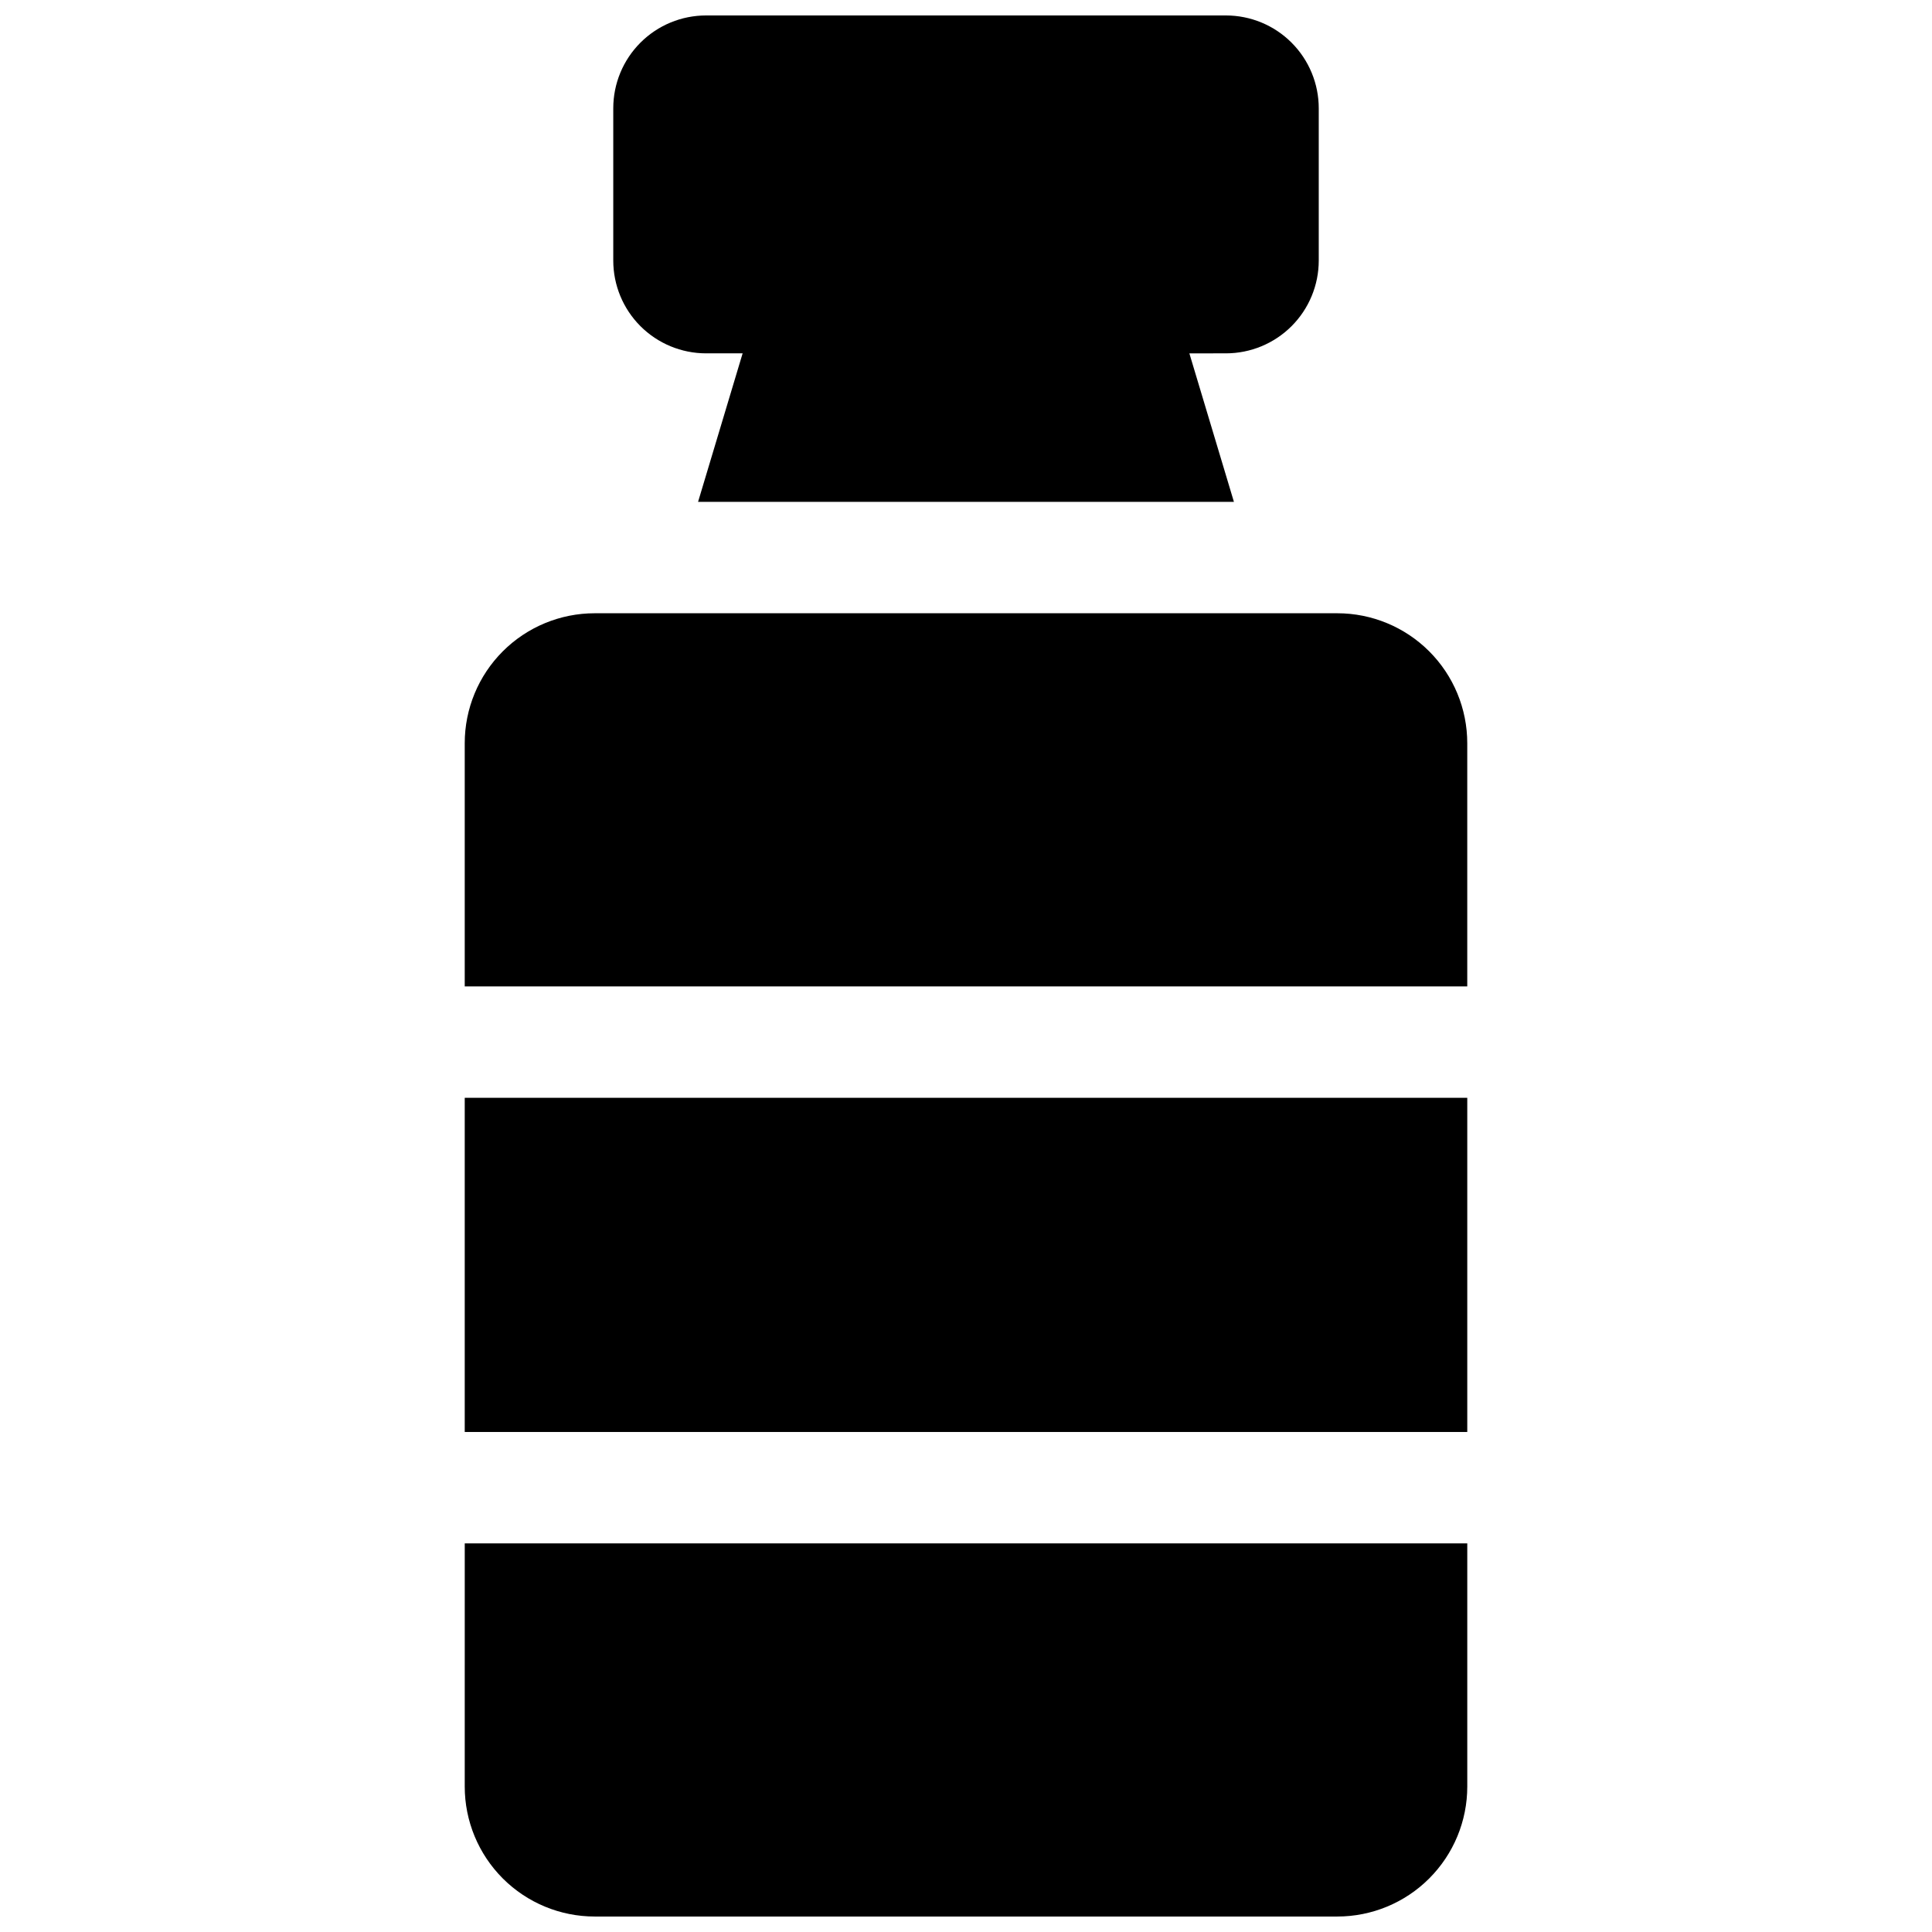 <?xml version="1.0" encoding="UTF-8"?>
<!-- Uploaded to: ICON Repo, www.svgrepo.com, Generator: ICON Repo Mixer Tools -->
<svg width="800px" height="800px" version="1.1" viewBox="144 144 512 512" xmlns="http://www.w3.org/2000/svg">
 <defs>
  <clipPath id="b">
   <path d="m306 148.09h188v128.91h-188z"/>
  </clipPath>
  <clipPath id="a">
   <path d="m267 553h266v98.902h-266z"/>
  </clipPath>
 </defs>
 <g clip-path="url(#b)">
  <path d="m331.12 237.64h9.684l-11.809 39.359 142.01 0.004-11.809-39.359 9.684-0.004c6.523 0 12.781-2.59 17.395-7.203 4.613-4.613 7.207-10.871 7.207-17.395v-40.344c0-6.527-2.594-12.781-7.207-17.395-4.613-4.617-10.871-7.207-17.395-7.207h-137.76c-6.523 0-12.781 2.59-17.395 7.207-4.613 4.613-7.203 10.867-7.203 17.395v40.344c0 6.523 2.59 12.781 7.203 17.395 4.613 4.613 10.871 7.203 17.395 7.203z"/>
 </g>
 <path d="m267.16 434.93h265.68v88.559h-265.68z"/>
 <g clip-path="url(#a)">
  <path d="m267.16 617.46c0 9.133 3.629 17.891 10.09 24.352 6.457 6.457 15.219 10.086 24.352 10.086h196.8c9.133 0 17.895-3.629 24.352-10.086 6.461-6.461 10.09-15.219 10.09-24.352v-64.453h-265.68z"/>
 </g>
 <path d="m498.4 306.52h-196.8c-9.133 0-17.895 3.629-24.352 10.086-6.461 6.457-10.09 15.219-10.09 24.352v64.453h265.68v-64.453c0-9.133-3.629-17.895-10.09-24.352-6.457-6.457-15.219-10.086-24.352-10.086z"/>
</svg>